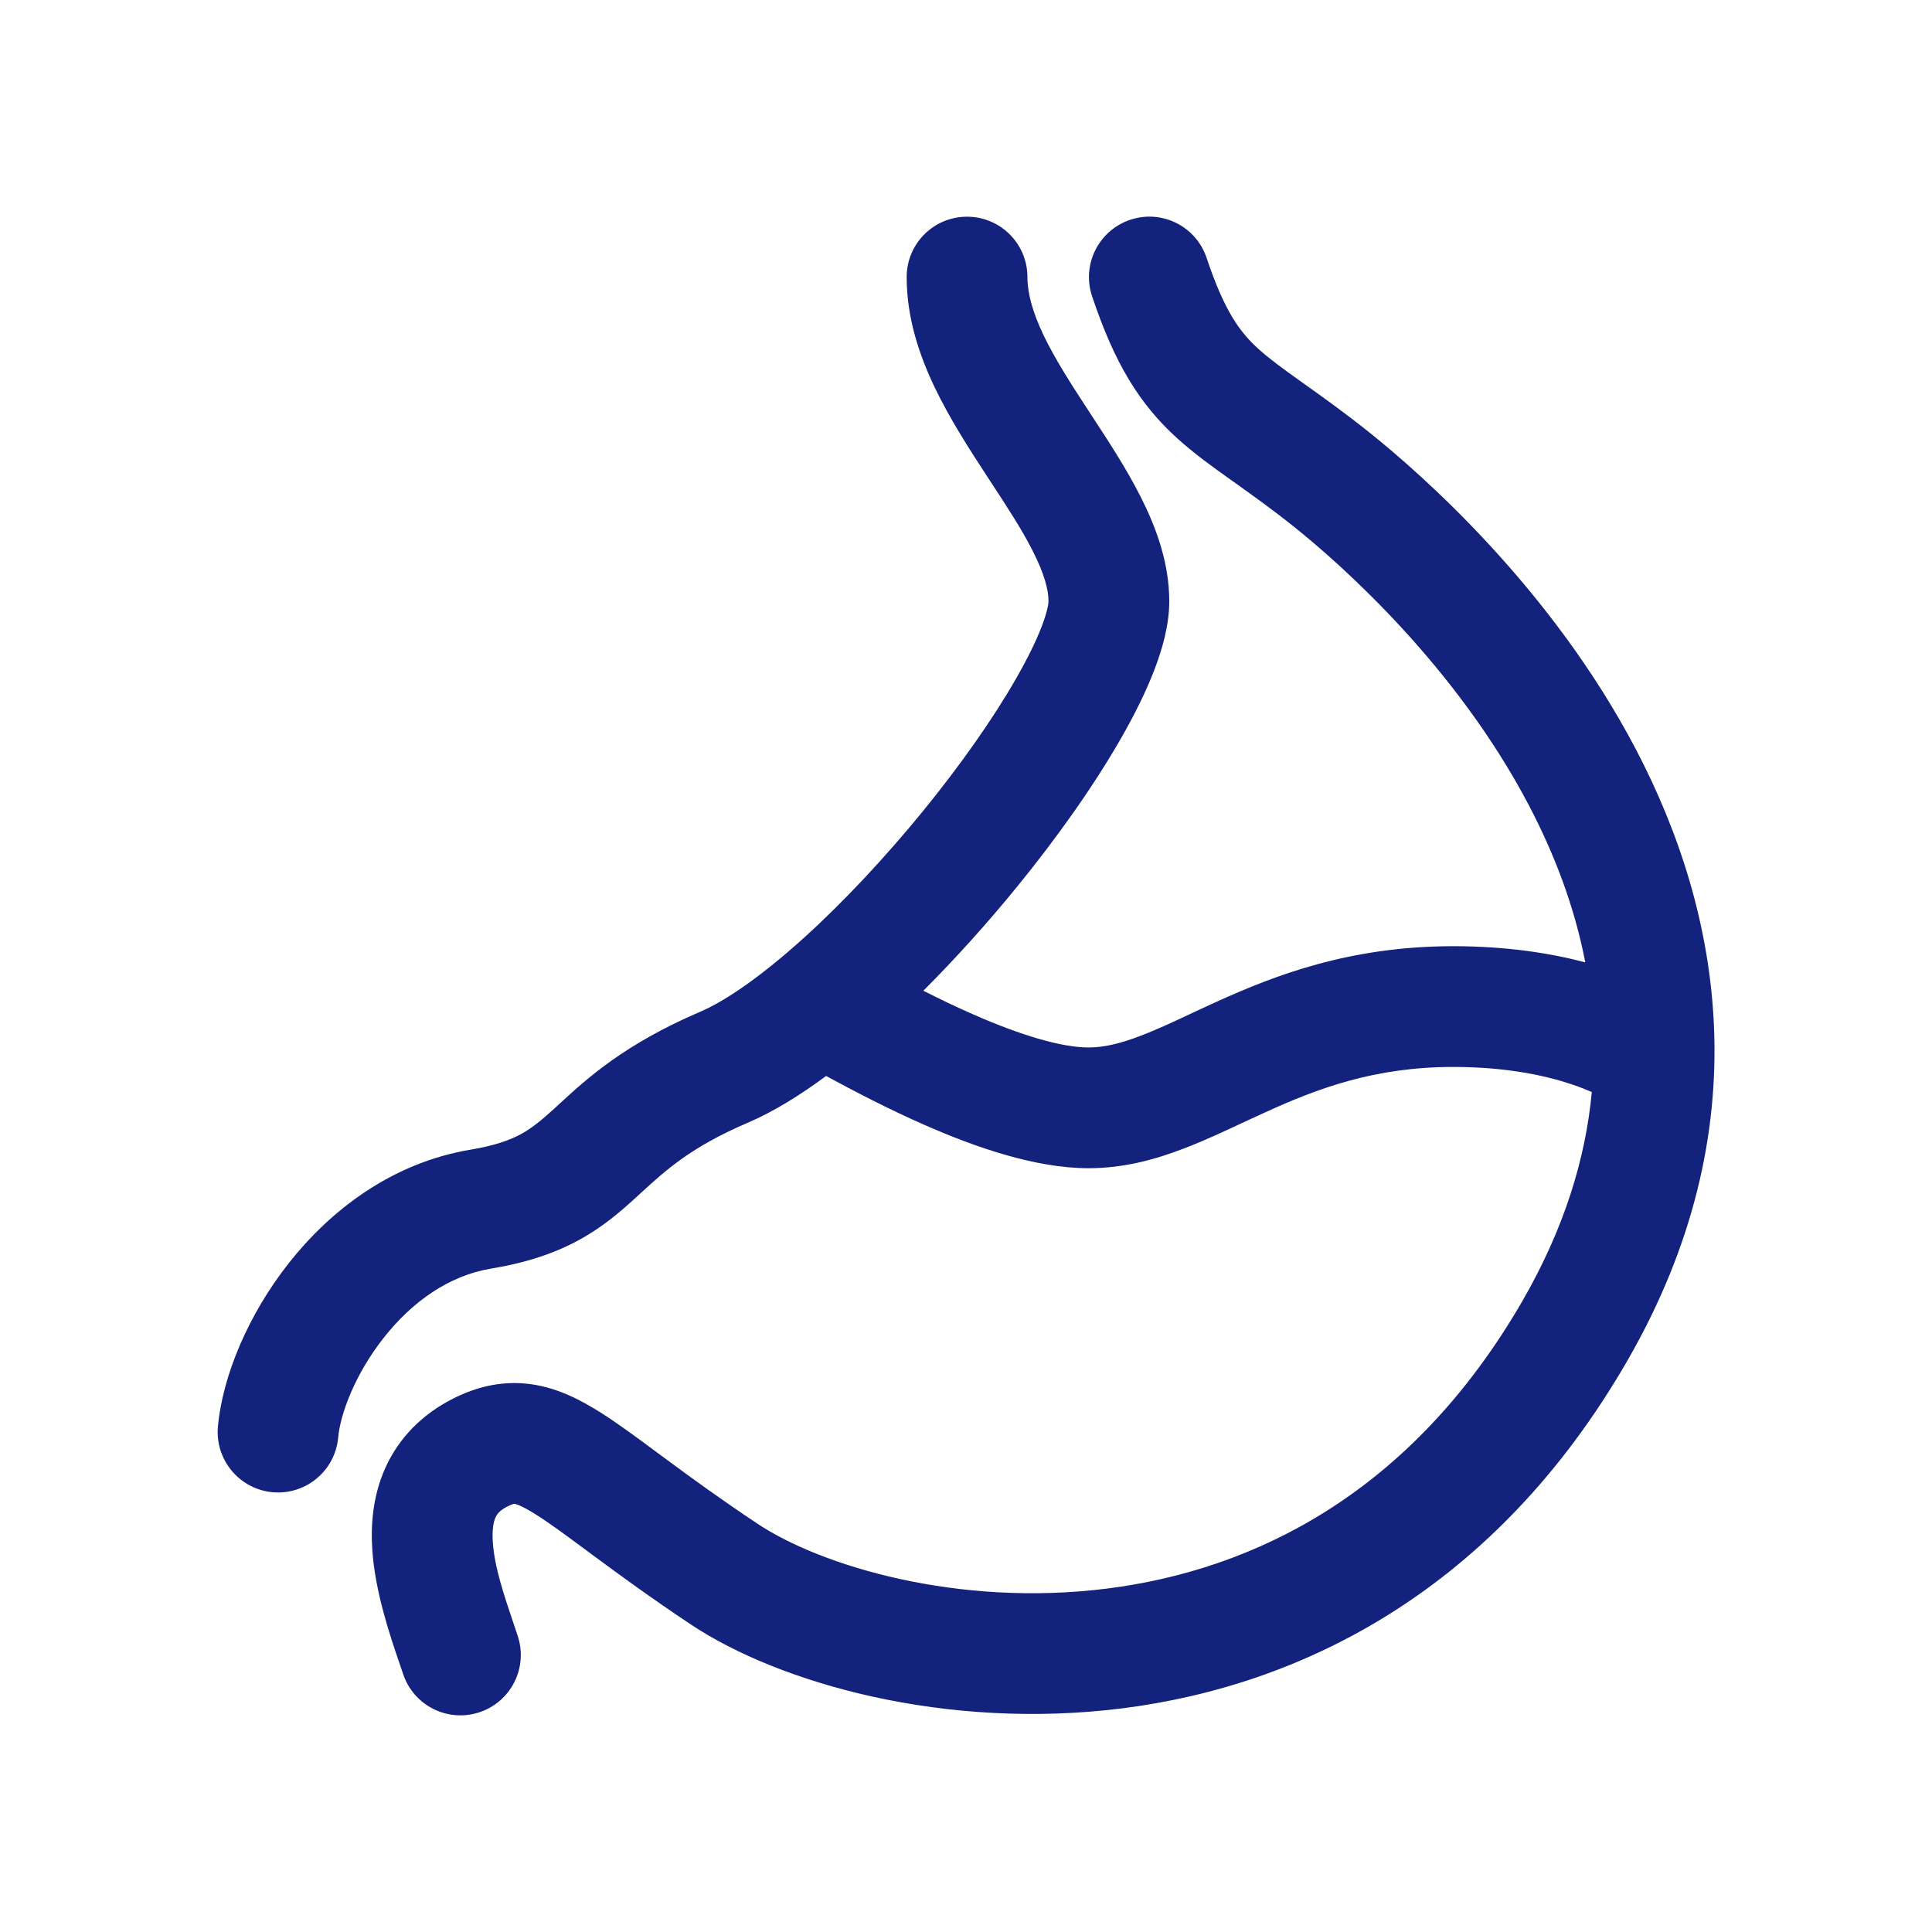 <svg width="24" height="24" viewBox="0 0 24 24" fill="none" xmlns="http://www.w3.org/2000/svg">
<path d="M14.989 3.204C14.858 2.811 14.434 2.599 14.041 2.73C13.648 2.861 13.435 3.286 13.566 3.679C13.847 4.52 14.157 5.021 14.623 5.444C14.835 5.636 15.068 5.803 15.294 5.964L15.328 5.988C15.552 6.148 15.793 6.319 16.075 6.544C16.672 7.022 18.089 8.279 18.994 10.007C19.308 10.607 19.559 11.259 19.693 11.955C19.27 11.843 18.724 11.754 18.054 11.754C16.767 11.754 15.835 12.116 15.1 12.45C14.981 12.504 14.873 12.555 14.772 12.602C14.551 12.705 14.366 12.792 14.174 12.865C13.913 12.966 13.71 13.012 13.523 13.012C13.186 13.012 12.678 12.86 12.094 12.603C11.88 12.51 11.67 12.408 11.47 12.307C11.87 11.908 12.263 11.47 12.625 11.027C13.132 10.406 13.59 9.758 13.926 9.171C14.094 8.878 14.238 8.588 14.342 8.316C14.442 8.054 14.525 7.759 14.525 7.469C14.525 6.985 14.357 6.541 14.168 6.168C13.993 5.822 13.766 5.475 13.564 5.167L13.521 5.101C13.298 4.76 13.105 4.459 12.964 4.165C12.825 3.874 12.763 3.639 12.763 3.442C12.763 3.027 12.427 2.692 12.013 2.692C11.598 2.692 11.263 3.027 11.263 3.442C11.263 3.949 11.42 4.413 11.611 4.812C11.801 5.209 12.049 5.591 12.266 5.923L12.294 5.966C12.51 6.296 12.694 6.576 12.83 6.846C12.972 7.126 13.025 7.324 13.025 7.469C13.025 7.494 13.013 7.592 12.941 7.781C12.873 7.959 12.767 8.176 12.624 8.426C12.339 8.924 11.932 9.504 11.463 10.079C10.995 10.652 10.478 11.206 9.98 11.656C9.47 12.116 9.024 12.429 8.697 12.569C7.759 12.971 7.3 13.391 6.954 13.708L6.883 13.774C6.718 13.923 6.607 14.014 6.474 14.087C6.344 14.158 6.159 14.229 5.848 14.281C4.858 14.446 4.098 15.044 3.589 15.689C3.087 16.325 2.765 17.088 2.707 17.722C2.67 18.134 2.974 18.499 3.386 18.537C3.799 18.574 4.164 18.27 4.201 17.857C4.227 17.568 4.408 17.073 4.767 16.618C5.118 16.172 5.575 15.847 6.095 15.76C6.538 15.687 6.889 15.569 7.192 15.404C7.491 15.241 7.711 15.048 7.892 14.883L7.965 14.816C8.275 14.533 8.584 14.249 9.287 13.948C9.605 13.812 9.934 13.609 10.262 13.366C10.608 13.554 11.04 13.779 11.491 13.977C12.102 14.245 12.853 14.512 13.523 14.512C13.965 14.512 14.36 14.401 14.712 14.265C14.956 14.172 15.215 14.051 15.458 13.937C15.548 13.895 15.637 13.854 15.721 13.816C16.371 13.52 17.076 13.254 18.054 13.254C18.724 13.254 19.21 13.365 19.516 13.467C19.624 13.503 19.71 13.538 19.774 13.566C19.697 14.389 19.434 15.255 18.915 16.156C17.532 18.552 15.579 19.501 13.759 19.733C11.892 19.97 10.189 19.448 9.408 18.927C8.951 18.623 8.585 18.356 8.277 18.128L8.179 18.056C7.918 17.862 7.676 17.683 7.461 17.547C7.22 17.395 6.937 17.245 6.61 17.197C6.254 17.145 5.933 17.222 5.636 17.37C5.238 17.57 4.953 17.867 4.788 18.232C4.63 18.582 4.604 18.944 4.625 19.255C4.66 19.778 4.846 20.321 4.964 20.667C4.98 20.713 4.995 20.757 5.008 20.796C5.139 21.189 5.564 21.401 5.957 21.27C6.35 21.139 6.562 20.714 6.431 20.321C6.414 20.271 6.398 20.221 6.381 20.172C6.257 19.803 6.142 19.465 6.122 19.156C6.111 18.995 6.132 18.901 6.156 18.849C6.172 18.814 6.202 18.765 6.307 18.712C6.355 18.688 6.379 18.683 6.385 18.681C6.387 18.681 6.388 18.681 6.389 18.681L6.391 18.681C6.407 18.683 6.477 18.7 6.659 18.815C6.824 18.919 7.019 19.063 7.295 19.267L7.385 19.334C7.7 19.567 8.089 19.851 8.576 20.176C9.683 20.914 11.755 21.499 13.948 21.221C16.187 20.936 18.575 19.746 20.214 16.906C21.884 14.011 21.385 11.34 20.323 9.311C19.277 7.314 17.674 5.903 17.012 5.373C16.697 5.121 16.425 4.928 16.202 4.769L16.164 4.742C15.927 4.573 15.767 4.456 15.632 4.334C15.406 4.128 15.213 3.874 14.989 3.204Z" fill="#13227C"/>
</svg>
